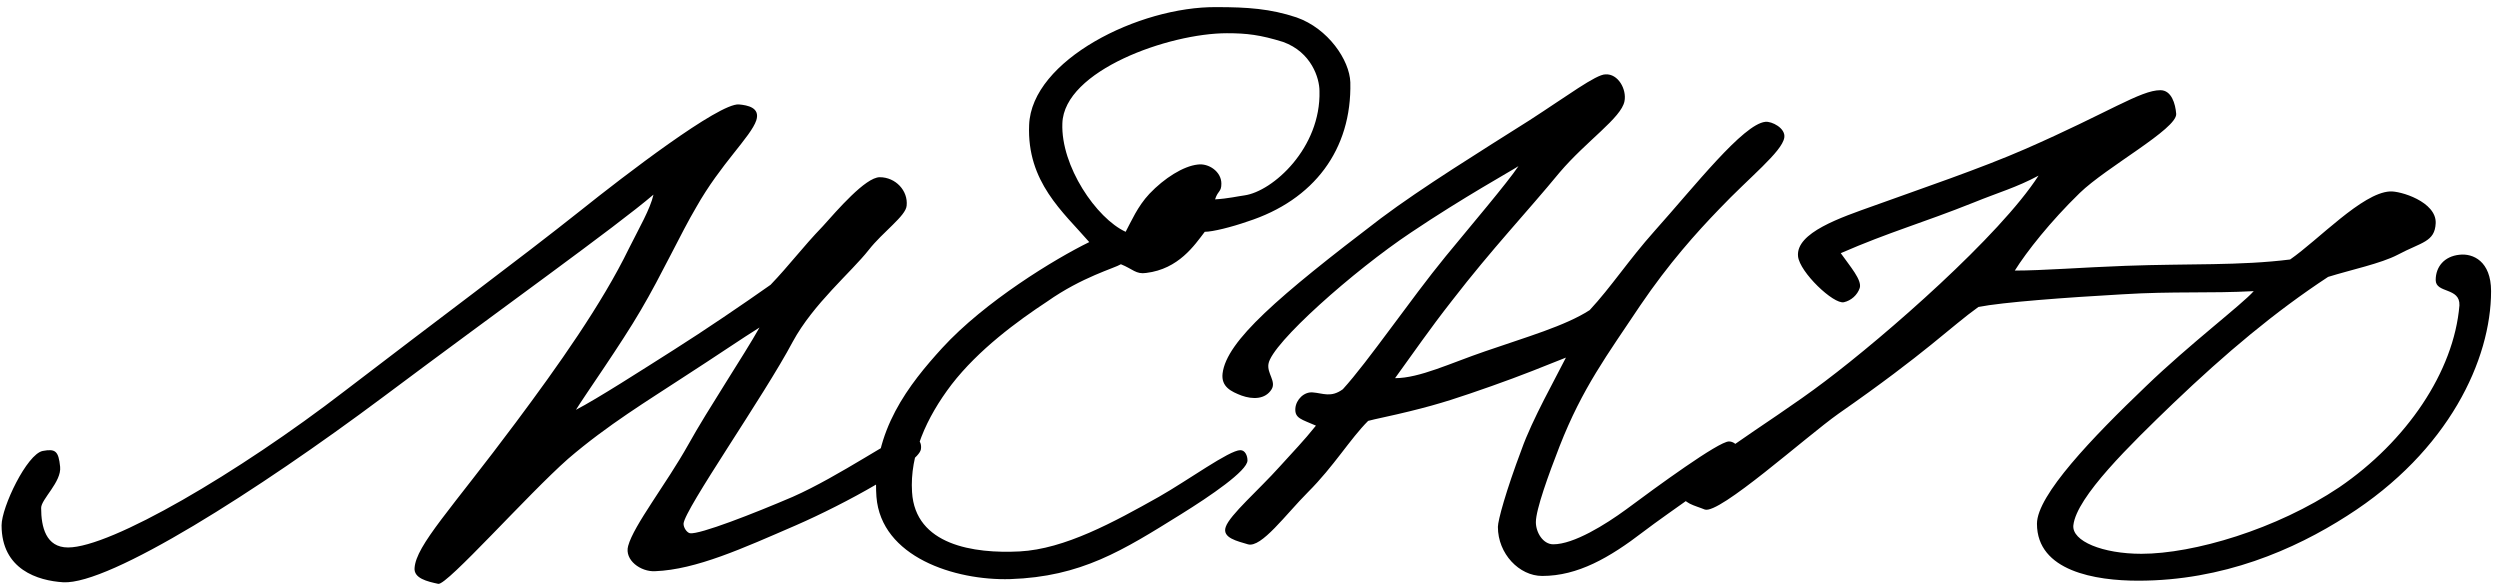 <?xml version="1.0" encoding="UTF-8"?> <svg xmlns="http://www.w3.org/2000/svg" width="158" height="37" viewBox="0 0 158 37" fill="none"> <path d="M58.2 28.4C58.05 29.3 53.4 31.85 50.3 33.2C46.95 34.65 44 36 41.4 36.1C40.5 36.15 39.45 35.4 39.7 34.5C40.05 33.2 42.1 30.6 43.5 28.1C44.75 25.85 47.05 22.4 48 20.7C46.95 21.35 45.35 22.45 43.1 23.9C41.05 25.25 38.4 26.85 35.9 29C33.35 31.25 28.25 37 27.7 36.9C27 36.75 26.15 36.55 26.2 35.9C26.3 34.45 28.5 32.2 32.6 26.7C35.25 23.15 38.05 19.2 39.75 15.7C40.4 14.4 41.1 13.2 41.3 12.3C38.9 14.35 31.75 19.45 24.2 25.1C16.3 31 6.95 36.95 4 36.8C2.4 36.7 0.1 36 0.1 33.2C0.1 32.05 1.7 28.7 2.7 28.5C3.5 28.35 3.7 28.5 3.8 29.5C3.9 30.45 2.6 31.55 2.6 32.1C2.6 33.3 2.9 34.6 4.3 34.6C7 34.6 15.05 29.9 21.8 24.7C27.6 20.25 32.8 16.4 36.7 13.3C39.45 11.1 45.45 6.5 46.7 6.6C47.25 6.65 48.05 6.8 47.8 7.6C47.45 8.65 45.55 10.35 44 13.1C43.05 14.7 41.8 17.4 40.5 19.6C39.25 21.75 36.95 25 36.4 25.9C37.75 25.2 40.55 23.4 42.6 22.1C44.5 20.9 47 19.2 48.7 18C49.9 16.75 50.7 15.65 52 14.3C52.9 13.3 54.7 11.2 55.6 11.2C56.6 11.2 57.4 12.05 57.3 13C57.25 13.65 55.8 14.65 54.9 15.8C53.8 17.2 51.4 19.2 50.1 21.6C48.3 25 43.25 32.2 43.2 33.1C43.2 33.35 43.4 33.65 43.6 33.7C44.2 33.8 47.65 32.45 50.1 31.4C53.05 30.1 56.75 27.5 57.3 27.5C57.8 27.5 58.3 27.8 58.2 28.4ZM85.341 5.2C85.441 9.45 83.041 12.65 78.841 14C77.841 14.35 76.641 14.65 76.141 14.65C75.491 15.5 74.491 17 72.441 17.25C71.791 17.35 71.591 17 70.841 16.7C70.441 16.95 68.391 17.5 66.191 19.05C64.291 20.3 61.841 22.1 60.141 24.3C58.541 26.4 57.491 28.75 57.641 31.1C57.841 34.45 61.541 35 64.441 34.85C67.291 34.7 70.391 33 73.241 31.4C75.091 30.35 77.691 28.45 78.391 28.45C78.691 28.45 78.841 28.8 78.841 29.1C78.841 29.75 76.491 31.35 74.641 32.5C70.941 34.8 68.341 36.45 63.841 36.6C60.341 36.7 55.691 35.2 55.391 31.4C55.091 27.25 57.491 24.25 59.541 22C62.241 19.05 66.691 16.35 68.841 15.3C67.191 13.4 64.891 11.5 65.041 7.9C65.191 3.8 71.991 0.4 76.891 0.45C78.841 0.45 80.291 0.55 81.941 1.1C83.941 1.8 85.291 3.8 85.341 5.2ZM83.391 5.75C83.391 4.95 82.891 3.3 81.091 2.65C79.641 2.2 78.791 2.1 77.541 2.1C73.891 2.1 67.241 4.45 67.141 7.8C67.041 10.5 69.291 13.8 71.141 14.65C71.491 14 71.891 13.05 72.641 12.25C73.591 11.25 74.791 10.5 75.691 10.4C76.391 10.3 77.191 10.85 77.191 11.6C77.191 12.15 76.991 12 76.791 12.6C77.641 12.55 78.241 12.4 78.641 12.35C80.441 12.1 83.491 9.35 83.391 5.75ZM112.767 8.7C112.617 9.6 110.567 11.2 108.667 13.2C107.217 14.7 105.467 16.65 103.667 19.3C101.567 22.45 100.017 24.5 98.567 28.2C97.867 30 97.067 32.2 97.067 33C97.067 33.65 97.517 34.4 98.167 34.4C99.467 34.4 101.467 33.15 102.767 32.2C104.717 30.75 108.617 27.9 109.267 27.9C109.817 27.9 110.167 28.65 109.867 29.2C109.717 29.5 105.367 32.45 103.867 33.6C101.717 35.25 99.717 36.4 97.467 36.4C96.017 36.4 94.667 35 94.667 33.3C94.667 32.9 95.167 31.05 96.167 28.4C96.817 26.55 98.367 23.8 98.967 22.6C97.717 23.1 96.117 23.75 94.267 24.4C92.267 25.1 91.117 25.5 89.067 26C88.067 26.25 86.817 26.5 86.467 26.6C85.317 27.75 84.317 29.45 82.667 31.1C81.267 32.5 79.717 34.65 78.867 34.4C78.217 34.2 77.217 34 77.467 33.3C77.717 32.55 79.567 30.95 80.867 29.5C81.767 28.5 82.367 27.9 83.167 26.9C82.267 26.5 81.817 26.45 81.867 25.8C81.917 25.25 82.417 24.75 82.967 24.8C83.617 24.85 84.117 25.15 84.867 24.6C86.467 22.85 89.117 18.95 91.367 16.2C92.967 14.25 95.267 11.55 95.967 10.5C95.517 10.8 92.517 12.45 89.167 14.7C85.567 17.1 80.367 21.7 80.167 23C80.067 23.6 80.667 24.1 80.367 24.6C79.967 25.25 79.167 25.25 78.467 25C77.817 24.75 77.167 24.45 77.267 23.6C77.517 21.55 80.767 18.75 87.267 13.8C89.867 11.85 93.667 9.5 96.667 7.6C99.067 6.05 100.867 4.7 101.467 4.7C102.267 4.65 102.817 5.65 102.667 6.4C102.467 7.45 100.267 8.9 98.567 10.9C96.467 13.45 94.317 15.7 91.767 19C90.317 20.85 89.367 22.25 88.167 23.9C89.717 23.9 91.667 22.95 93.867 22.2C96.467 21.3 98.917 20.6 100.467 19.6C101.817 18.15 102.917 16.45 104.567 14.6C107.117 11.75 110.167 7.85 111.567 7.7C111.967 7.65 112.867 8.1 112.767 8.7ZM157.436 18.4C157.436 22.7 154.786 28.5 148.336 32.6C144.986 34.75 140.486 36.7 135.136 36.7C132.436 36.7 128.736 36.1 128.736 33.1C128.736 31.3 132.236 27.65 135.636 24.4C138.386 21.75 141.686 19.25 142.436 18.4C139.636 18.55 137.386 18.4 134.136 18.6C130.586 18.8 126.536 19.1 125.036 19.4C123.286 20.65 121.786 22.25 116.186 26.15C114.136 27.6 108.636 32.55 107.736 32.2C107.136 31.95 106.286 31.8 106.336 31.2C106.436 29.8 111.586 26.95 115.336 24.1C119.186 21.2 126.386 14.9 128.836 11.1C127.436 11.85 126.336 12.15 124.736 12.8C121.486 14.1 119.436 14.65 116.336 16C116.936 16.85 117.686 17.7 117.536 18.2C117.386 18.65 116.986 19 116.536 19.1C115.886 19.25 113.736 17.2 113.636 16.2C113.486 14.7 116.336 13.75 118.436 13C121.336 11.95 125.186 10.65 128.036 9.4C133.286 7.1 135.286 5.7 136.536 5.7C137.236 5.7 137.486 6.55 137.536 7.2C137.586 8.15 133.136 10.55 131.436 12.2C129.586 14 128.086 15.9 127.336 17.1C129.086 17.1 131.586 16.9 134.336 16.8C138.386 16.65 141.536 16.8 144.736 16.4C146.536 15.15 149.286 12.2 151.036 12.1C151.686 12.05 153.986 12.75 153.936 14.1C153.886 15.3 153.036 15.3 151.536 16.1C150.486 16.65 148.586 17.05 147.136 17.5C143.786 19.7 140.686 22.3 137.336 25.5C134.636 28.1 131.236 31.4 131.036 33.2C130.936 34.2 132.886 35 135.336 35C138.636 35 143.886 33.45 147.836 30.8C152.086 27.9 155.086 23.5 155.436 19.3C155.486 18.15 153.936 18.55 153.936 17.7C153.936 16.85 154.486 16.2 155.436 16.1C156.286 16 157.436 16.5 157.436 18.4Z" fill="black"></path> </svg> 